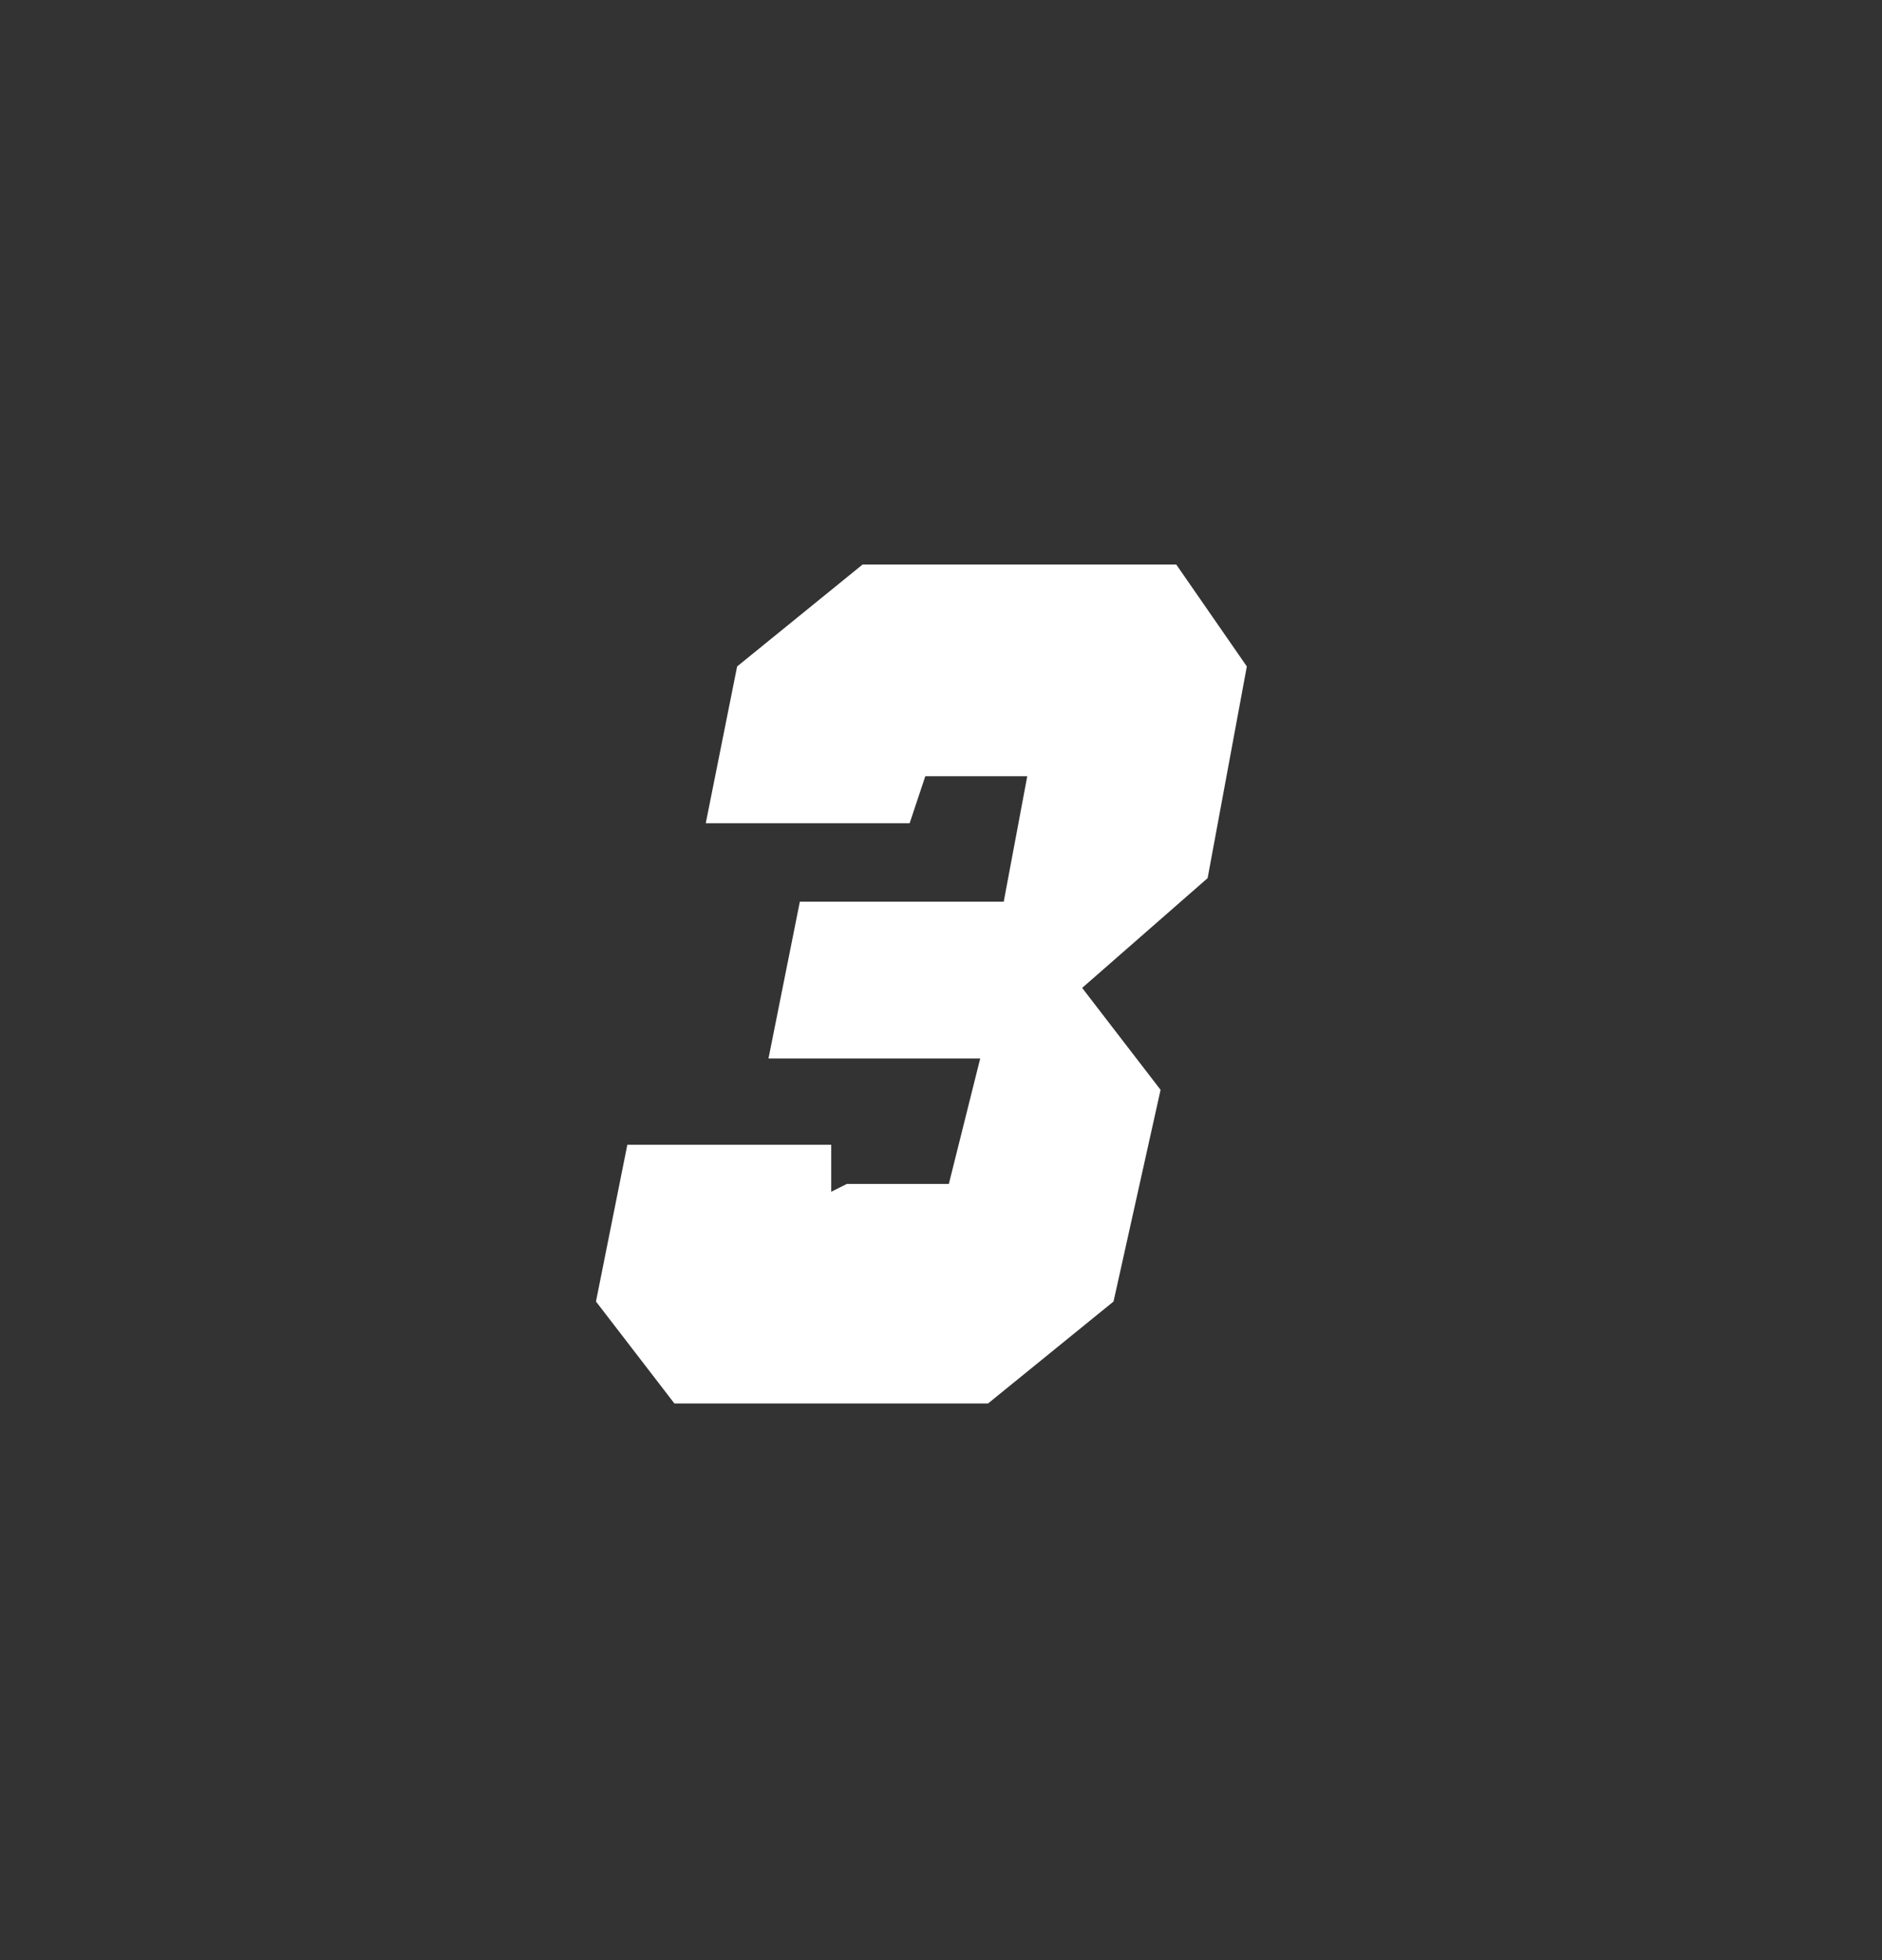 <?xml version="1.0" encoding="UTF-8"?>
<svg id="Layer_1" data-name="Layer 1" xmlns="http://www.w3.org/2000/svg" version="1.1" viewBox="0 0 24 25">
  <rect x="0" y="0" width="24" height="25" fill="#333333" stroke="none"/>
  <defs>
    <style>
      .cls-1 {
        fill: #fff;
        stroke-width: 0px;
      }
    </style>
  </defs>
  <path class="cls-1" d="M10.8,15.1h1.3l.4-1.6h-2.7l.4-2h2.6l.3-1.6h-1.3l-.2.6h-2.6l.4-2,1.6-1.3h4l.9,1.3-.5,2.7-1.6,1.4,1,1.3-.6,2.7-1.6,1.3h-4l-1-1.3.4-2h2.6v.6Z"/>
</svg>